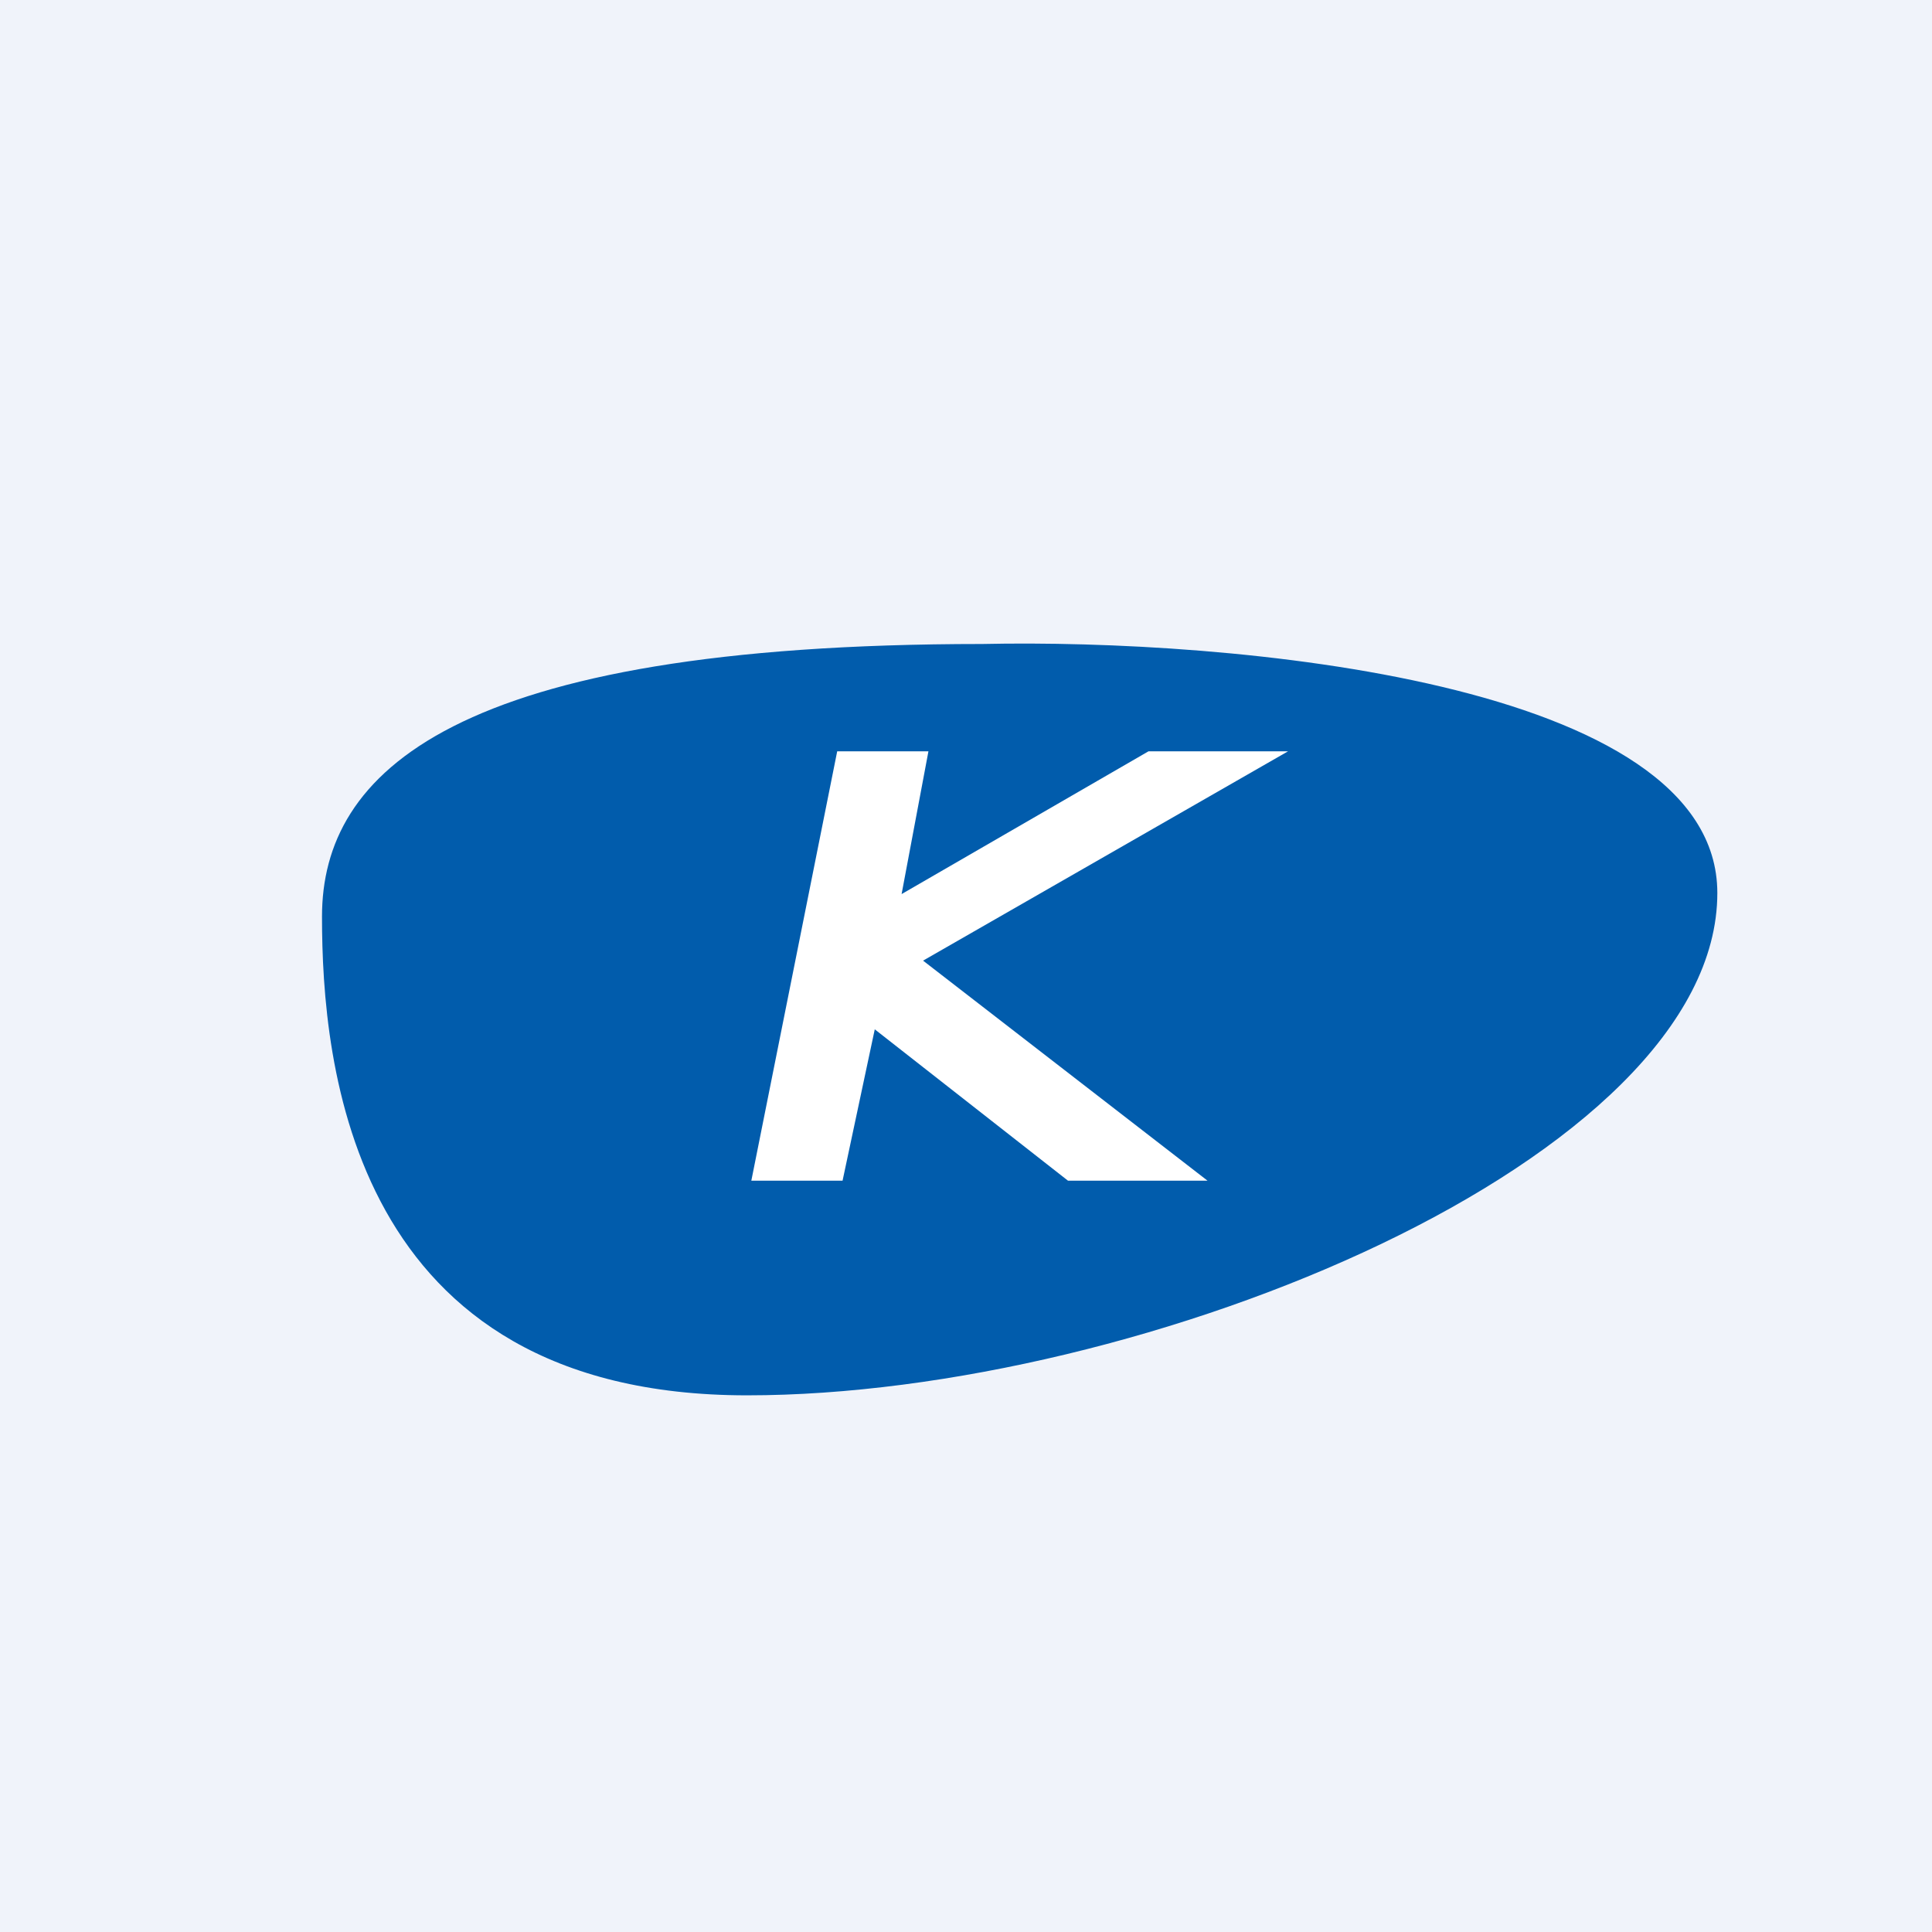 <!-- by TradingView --><svg width="18" height="18" viewBox="0 0 18 18" xmlns="http://www.w3.org/2000/svg"><path fill="#F0F3FA" d="M0 0h18v18H0z"/><path d="M16 8.32C16 6.34 11.44 5.95 9.15 6 4.21 6 3 7.2 3 8.54 3 9.9 3.26 13 6.96 13S16 10.8 16 8.32Z" fill="#015CAC"/><path d="M8.4 8.33 10.7 7H12L8.6 8.95 11.25 11H9.95l-1.8-1.41L7.85 11H7l.8-4h.85L8.4 8.33Z" fill="#fff"/></svg>